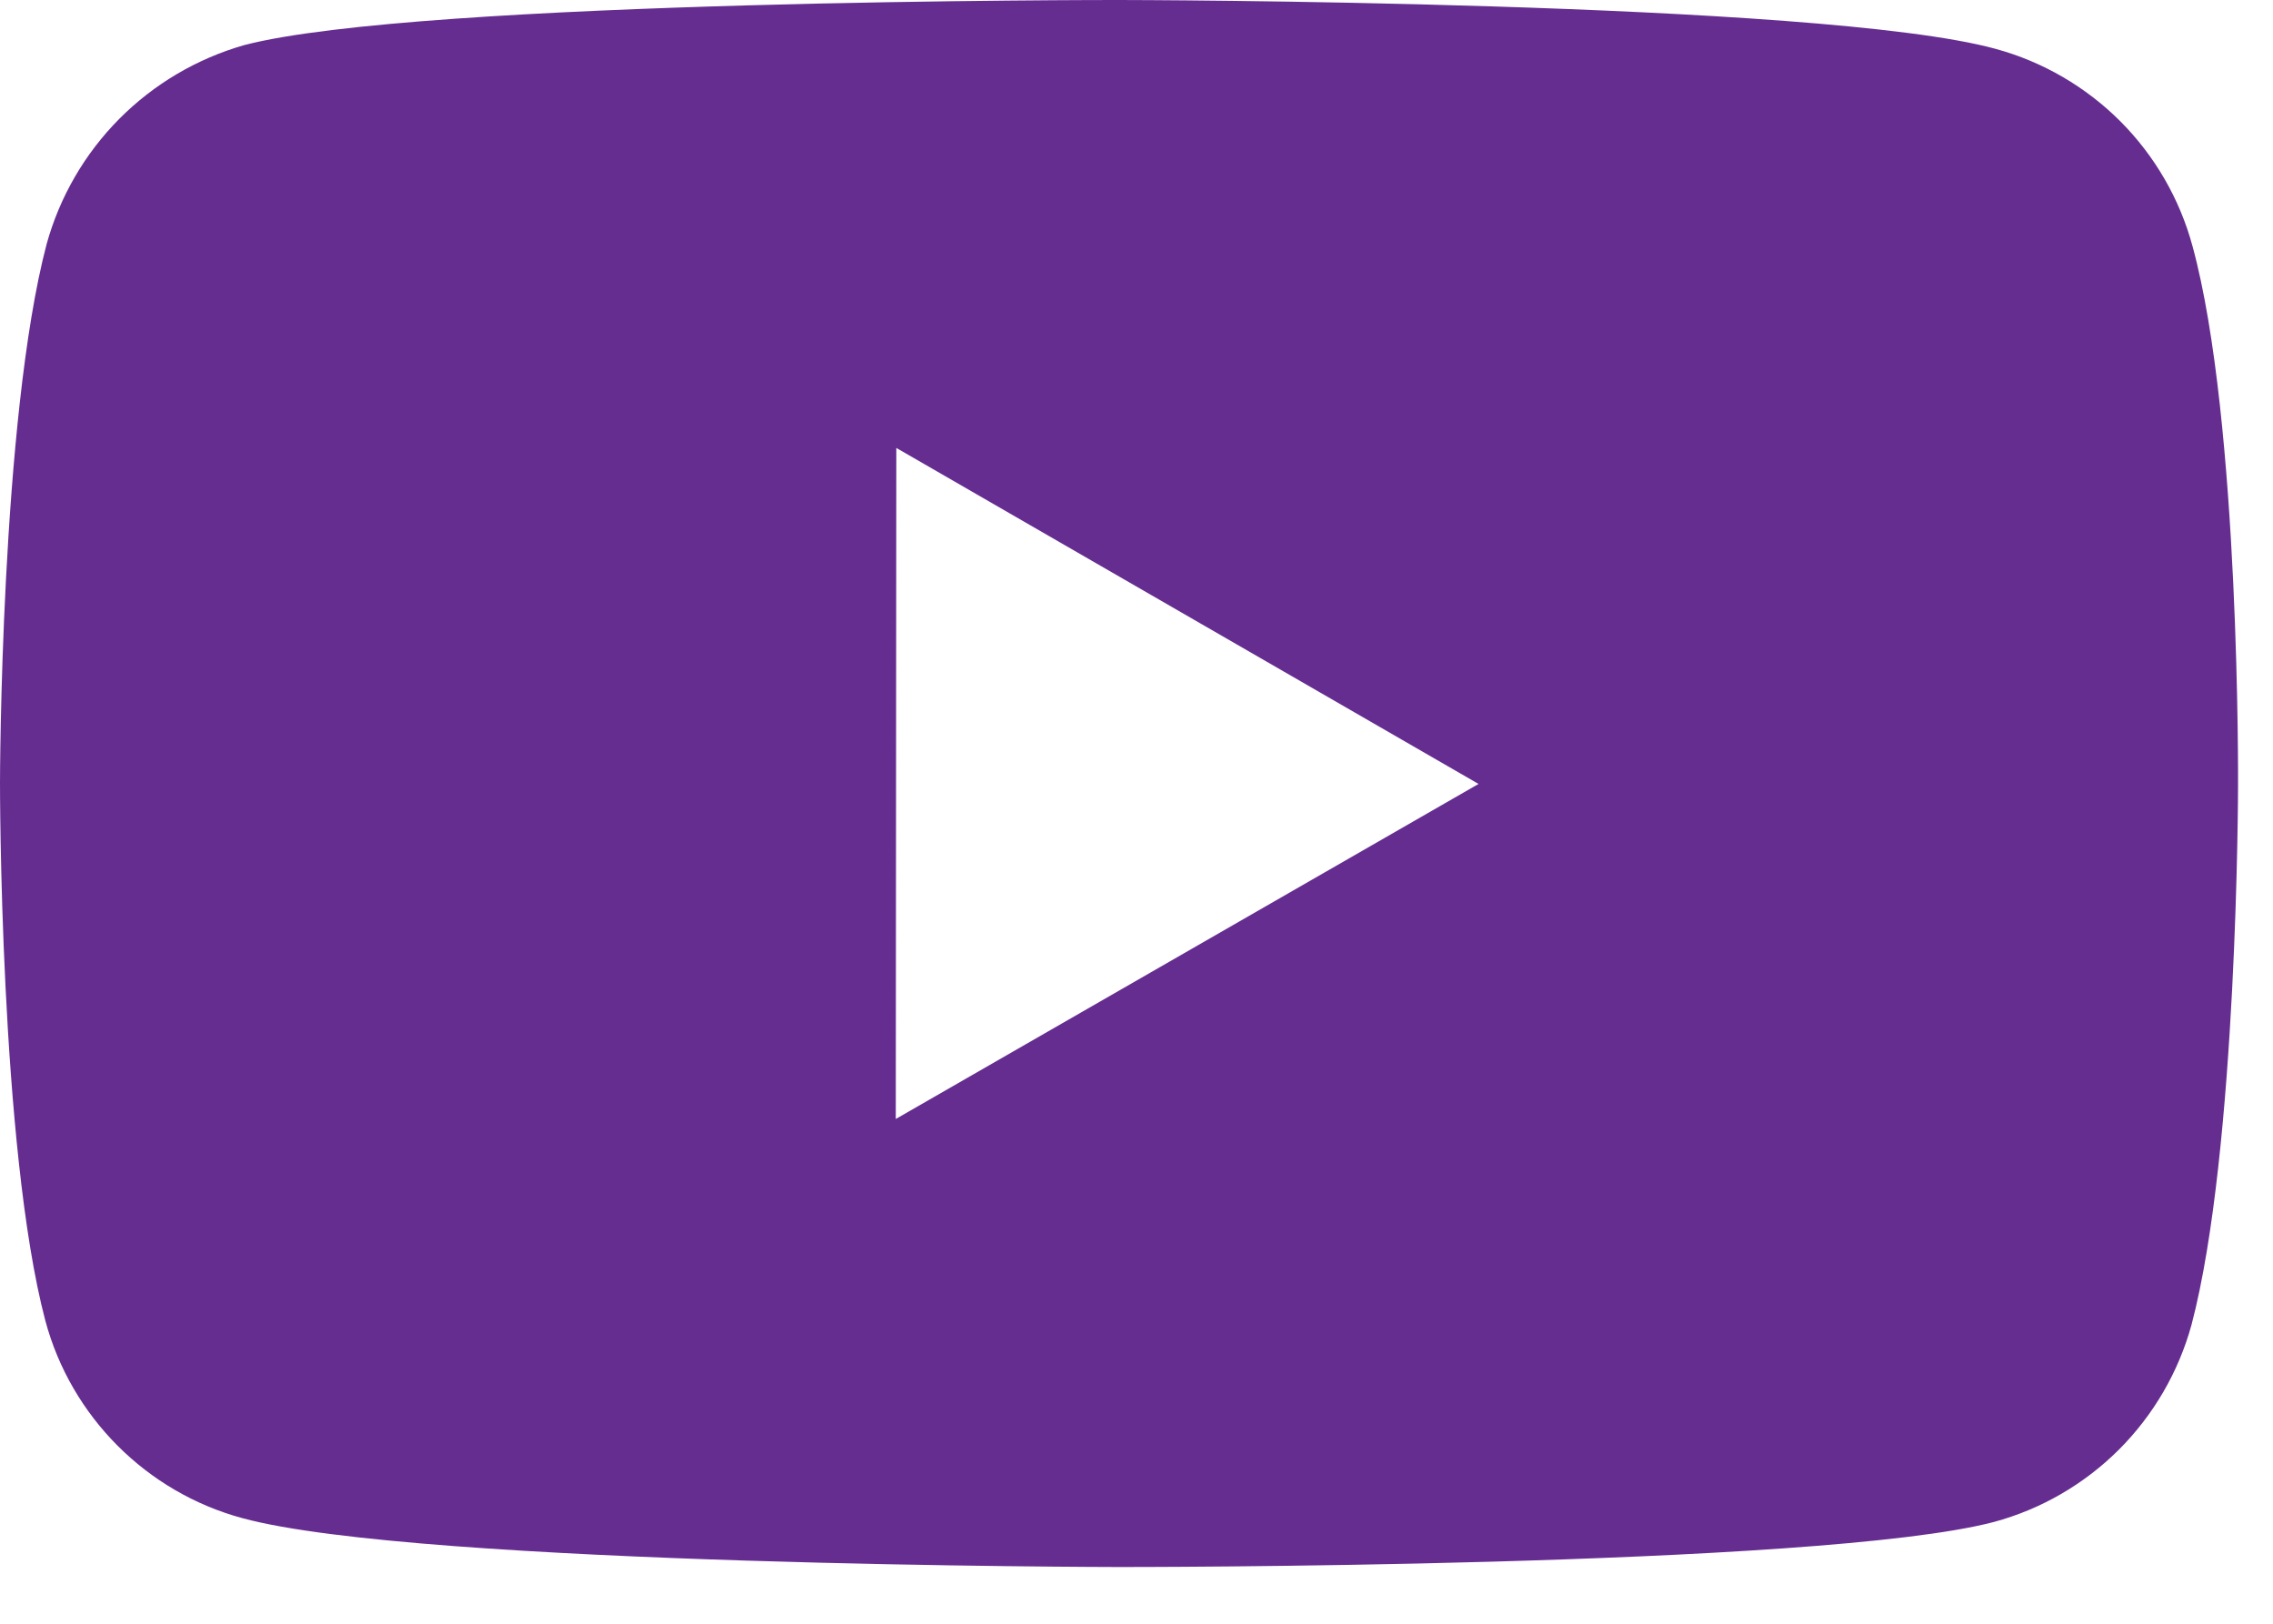 <?xml version="1.0" encoding="utf-8"?>
<svg xmlns="http://www.w3.org/2000/svg" fill="none" height="100%" overflow="visible" preserveAspectRatio="none" style="display: block;" viewBox="0 0 21 15" width="100%">
<path d="M20.257 2.276C20.139 1.839 19.909 1.441 19.59 1.121C19.27 0.801 18.873 0.57 18.436 0.451C16.819 0.007 10.346 7.84831e-06 10.346 7.84831e-06C10.346 7.84831e-06 3.874 -0.007 2.255 0.417C1.819 0.542 1.422 0.776 1.103 1.097C0.783 1.419 0.552 1.817 0.431 2.254C0.004 3.872 1.51372e-06 7.228 1.51372e-06 7.228C1.51372e-06 7.228 -0.004 10.6 0.419 12.201C0.657 13.087 1.354 13.786 2.241 14.025C3.875 14.469 10.331 14.476 10.331 14.476C10.331 14.476 16.803 14.484 18.421 14.06C18.858 13.942 19.256 13.711 19.576 13.392C19.896 13.072 20.127 12.675 20.247 12.239C20.674 10.622 20.677 7.267 20.677 7.267C20.677 7.267 20.698 3.894 20.257 2.276ZM8.276 10.337L8.281 4.138L13.66 7.242L8.276 10.337Z" fill="#662D91" id="Vector"/>
</svg>